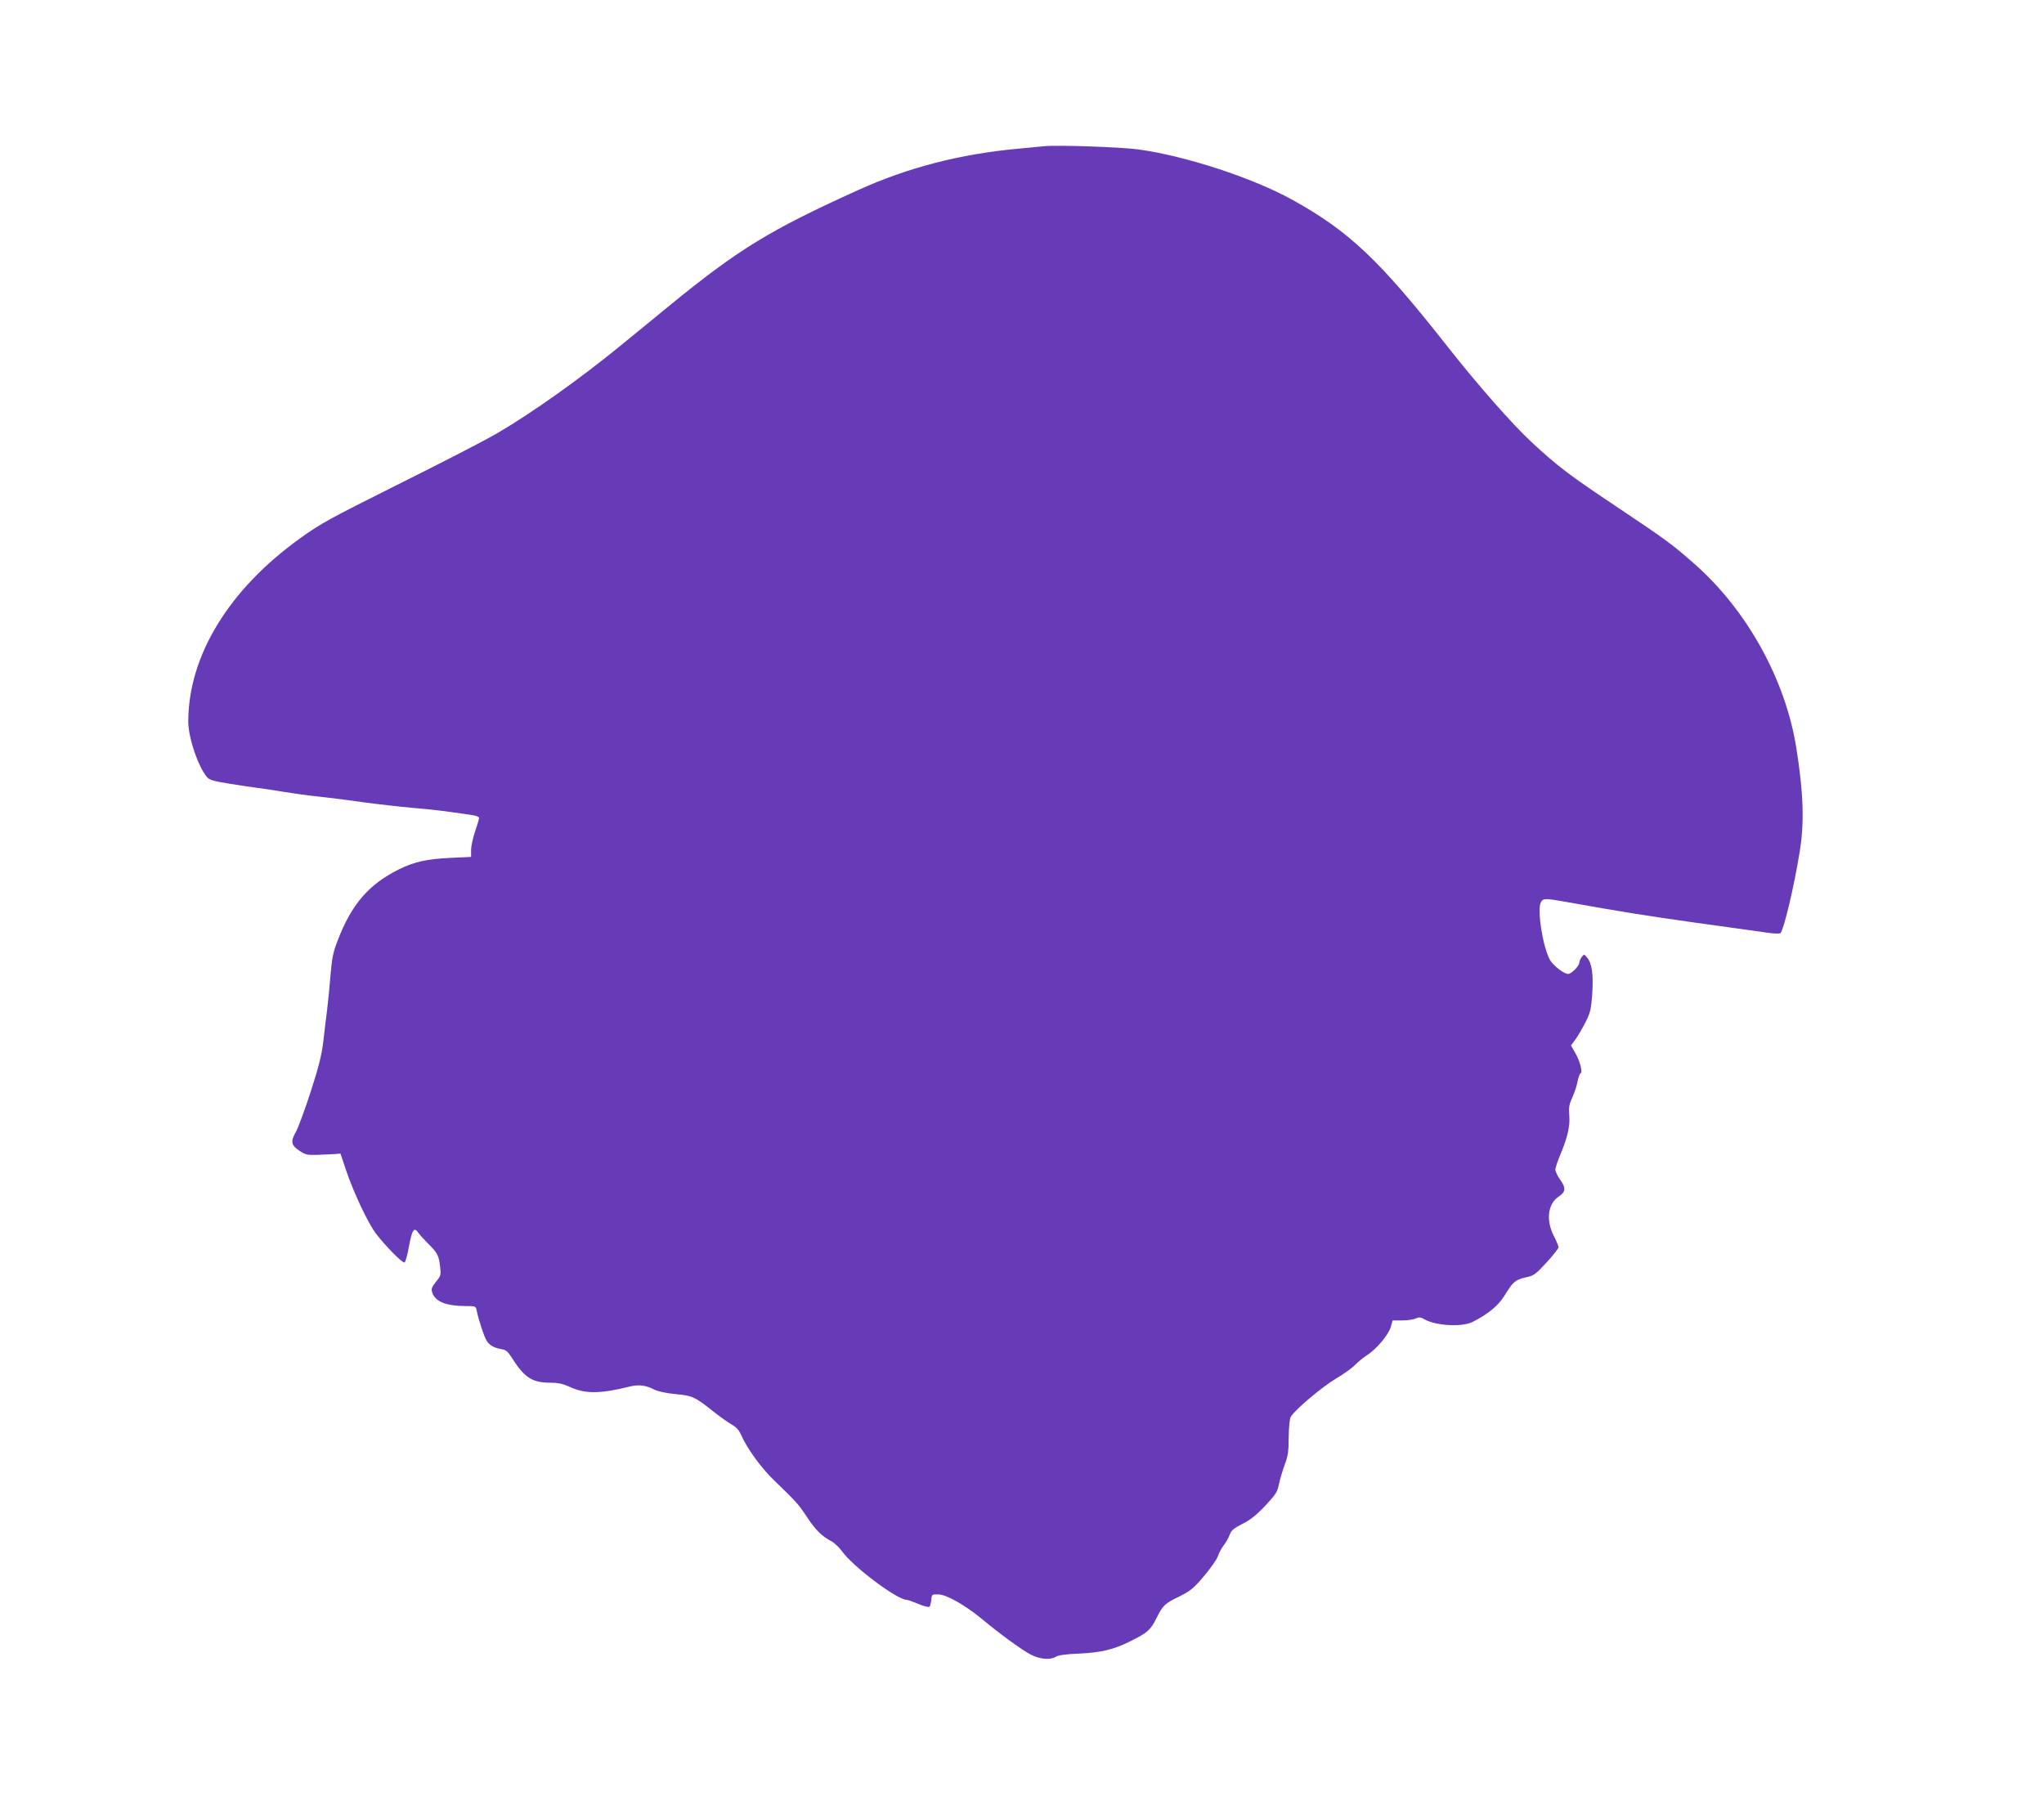 <?xml version="1.0" standalone="no"?>
<!DOCTYPE svg PUBLIC "-//W3C//DTD SVG 20010904//EN"
 "http://www.w3.org/TR/2001/REC-SVG-20010904/DTD/svg10.dtd">
<svg version="1.0" xmlns="http://www.w3.org/2000/svg"
 width="1280pt" height="1125pt" viewBox="0 0 1280 1125"
 preserveAspectRatio="xMidYMid meet">
<g transform="translate(0,1125) scale(0.1,-0.1)"
fill="#673ab7" stroke="none">
<path d="M6535 10334 c-22 -2 -92 -9 -155 -15 -365 -33 -694 -118 -1005 -259
-557 -252 -751 -371 -1190 -730 -71 -59 -210 -172 -308 -252 -242 -198 -546
-414 -754 -536 -92 -54 -328 -175 -668 -345 -382 -191 -451 -228 -575 -318
-446 -320 -699 -734 -701 -1145 -1 -101 61 -284 117 -351 15 -18 43 -26 144
-42 69 -11 148 -23 175 -26 28 -3 102 -15 165 -25 63 -10 160 -24 215 -29 55
-6 179 -21 275 -35 96 -13 238 -29 315 -36 121 -10 191 -18 378 -46 20 -3 37
-11 37 -17 0 -7 -11 -45 -25 -85 -14 -41 -25 -93 -25 -116 l0 -43 -130 -6
c-149 -7 -227 -25 -324 -73 -188 -94 -294 -218 -380 -441 -29 -73 -37 -111
-46 -218 -6 -72 -15 -168 -21 -215 -6 -47 -17 -137 -24 -200 -11 -91 -28 -158
-80 -320 -37 -113 -78 -224 -91 -247 -35 -61 -32 -85 19 -119 38 -26 49 -29
117 -27 41 2 90 4 109 5 l33 3 37 -110 c47 -138 137 -328 185 -391 58 -76 166
-186 179 -181 6 2 18 45 27 95 19 107 33 130 58 93 10 -14 38 -45 63 -70 58
-57 67 -74 75 -144 6 -52 5 -58 -26 -95 -27 -35 -31 -45 -23 -68 19 -56 85
-83 205 -84 66 0 68 -1 73 -28 11 -56 48 -168 63 -190 18 -28 46 -44 92 -52
28 -4 41 -15 66 -55 78 -123 126 -154 236 -155 51 0 82 -6 125 -26 98 -45 191
-44 373 1 60 15 102 10 159 -19 19 -10 74 -22 127 -27 109 -10 123 -16 233
-103 45 -36 100 -75 123 -88 29 -16 46 -36 59 -65 34 -80 127 -209 205 -283
142 -138 154 -150 205 -228 56 -84 93 -122 152 -153 21 -11 52 -40 70 -65 67
-95 345 -304 405 -304 7 0 40 -12 74 -26 33 -14 64 -22 69 -17 4 4 9 24 11 43
3 34 4 35 45 34 50 -1 168 -68 272 -154 113 -94 254 -197 308 -224 58 -29 121
-34 156 -12 14 9 64 16 137 19 144 6 225 25 331 79 105 52 124 69 161 143 41
82 51 91 143 136 70 35 89 50 155 128 41 49 81 105 87 125 7 21 24 52 38 70
14 18 30 47 36 65 9 25 25 39 78 66 49 24 88 55 144 114 67 72 77 87 87 139 7
31 23 86 36 121 20 52 24 83 24 170 1 64 6 114 13 127 24 43 194 186 282 239
50 29 104 68 120 86 17 17 50 45 75 61 60 38 137 130 150 179 l11 39 59 0 c32
0 71 5 85 12 21 9 31 9 53 -4 72 -42 238 -51 305 -17 97 50 158 100 197 162
55 90 69 101 132 116 53 11 63 18 133 94 41 45 75 88 75 95 0 7 -13 39 -30 72
-50 99 -37 200 30 245 45 29 47 55 11 105 -17 24 -31 53 -31 64 0 12 15 57 34
101 44 107 59 175 53 243 -4 46 0 67 19 108 13 28 28 73 33 100 5 27 14 50 19
52 15 5 -5 80 -35 130 l-25 44 30 41 c16 23 44 71 62 107 29 57 34 79 41 175
8 122 -2 192 -32 227 -19 23 -19 23 -34 4 -8 -11 -15 -27 -15 -35 0 -21 -50
-71 -70 -71 -27 0 -98 56 -116 92 -44 85 -79 311 -55 356 14 27 26 27 165 2
348 -62 485 -84 811 -130 198 -27 395 -55 438 -61 45 -7 82 -8 87 -3 21 23 85
290 120 509 30 180 24 369 -21 650 -67 427 -310 866 -640 1155 -135 119 -174
148 -470 346 -312 208 -383 262 -547 414 -121 112 -339 360 -527 599 -427 543
-617 723 -971 919 -249 138 -668 275 -964 316 -109 15 -509 29 -595 20z"/>
</g>
</svg>

